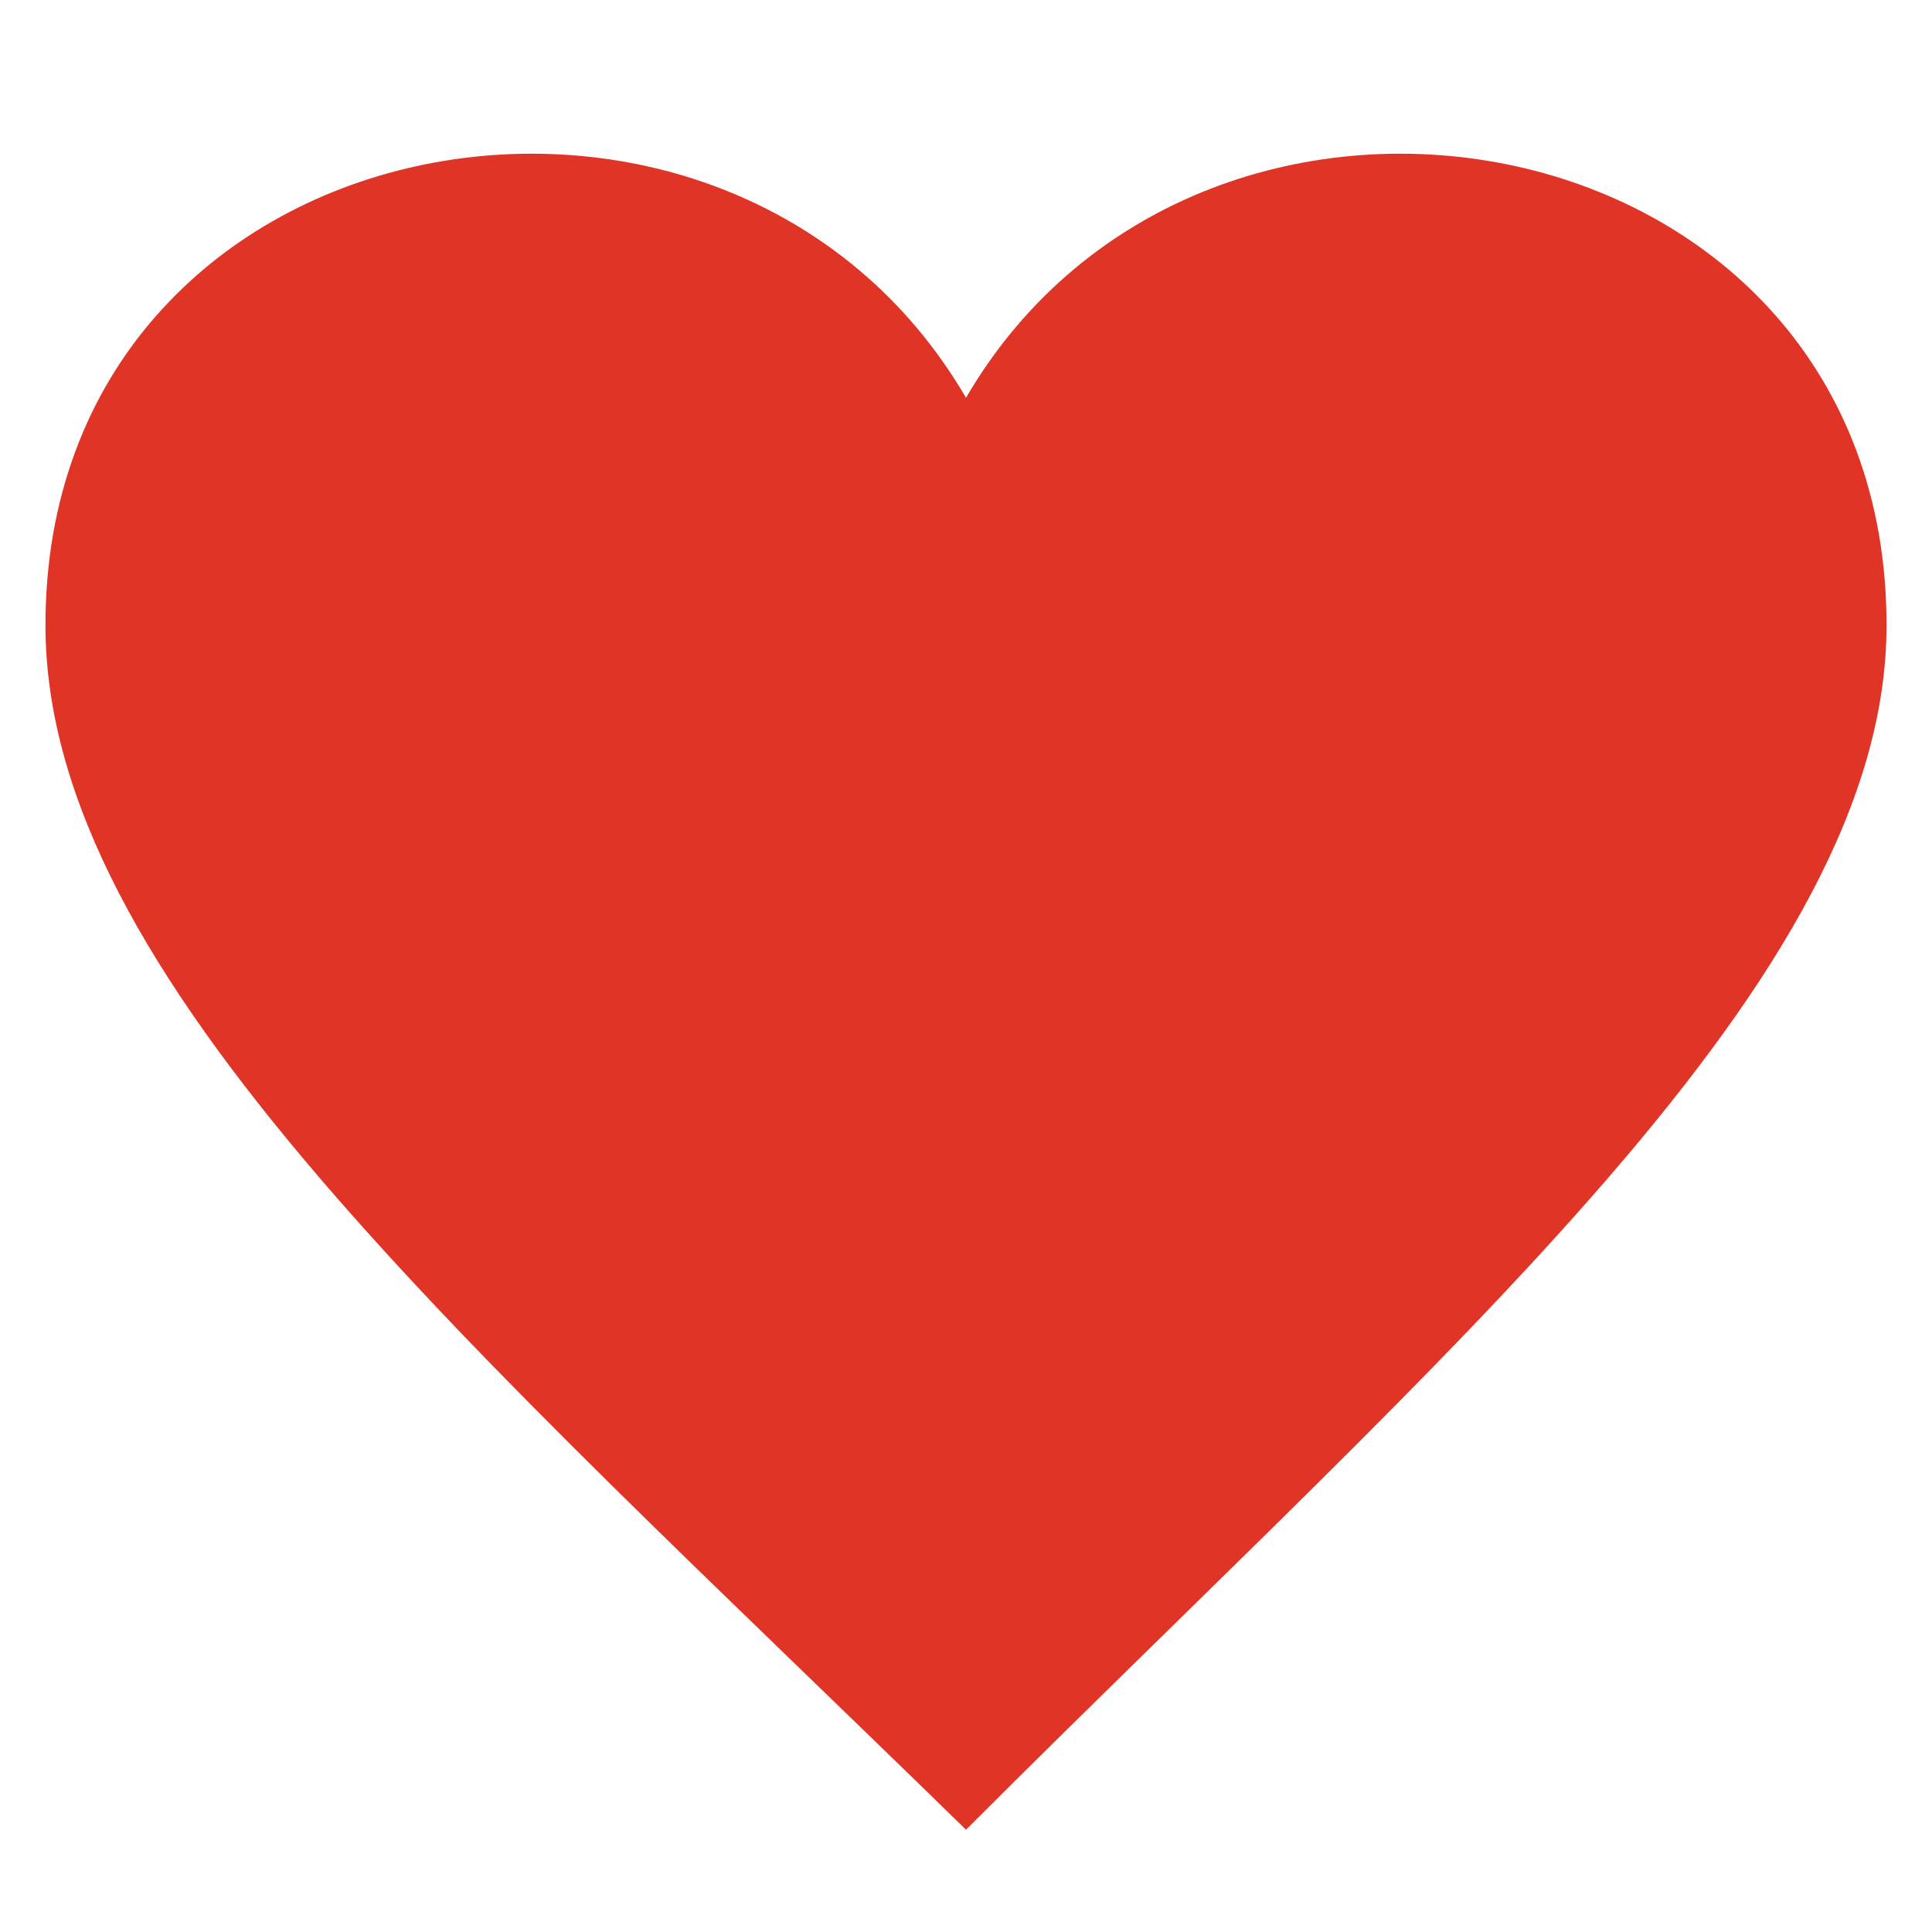 <?xml version="1.0" encoding="utf-8"?>
<!-- Generator: Adobe Illustrator 24.3.0, SVG Export Plug-In . SVG Version: 6.00 Build 0)  -->
<svg version="1.1" id="Layer_1" xmlns="http://www.w3.org/2000/svg" xmlns:xlink="http://www.w3.org/1999/xlink" x="0px" y="0px"
	 viewBox="0 0 17 17" style="enable-background:new 0 0 17 17;" xml:space="preserve">
<style type="text/css">
	.st0{fill:#E03526;}
</style>
<g>
	<path class="st0" d="M8.5,3.5C6.4-0.1,0.4,1,0.4,5.5c0,3.1,3.7,6.3,8.1,10.6c4.3-4.3,8.1-7.5,8.1-10.6C16.6,1,10.6-0.1,8.5,3.5z"/>
</g>
</svg>
